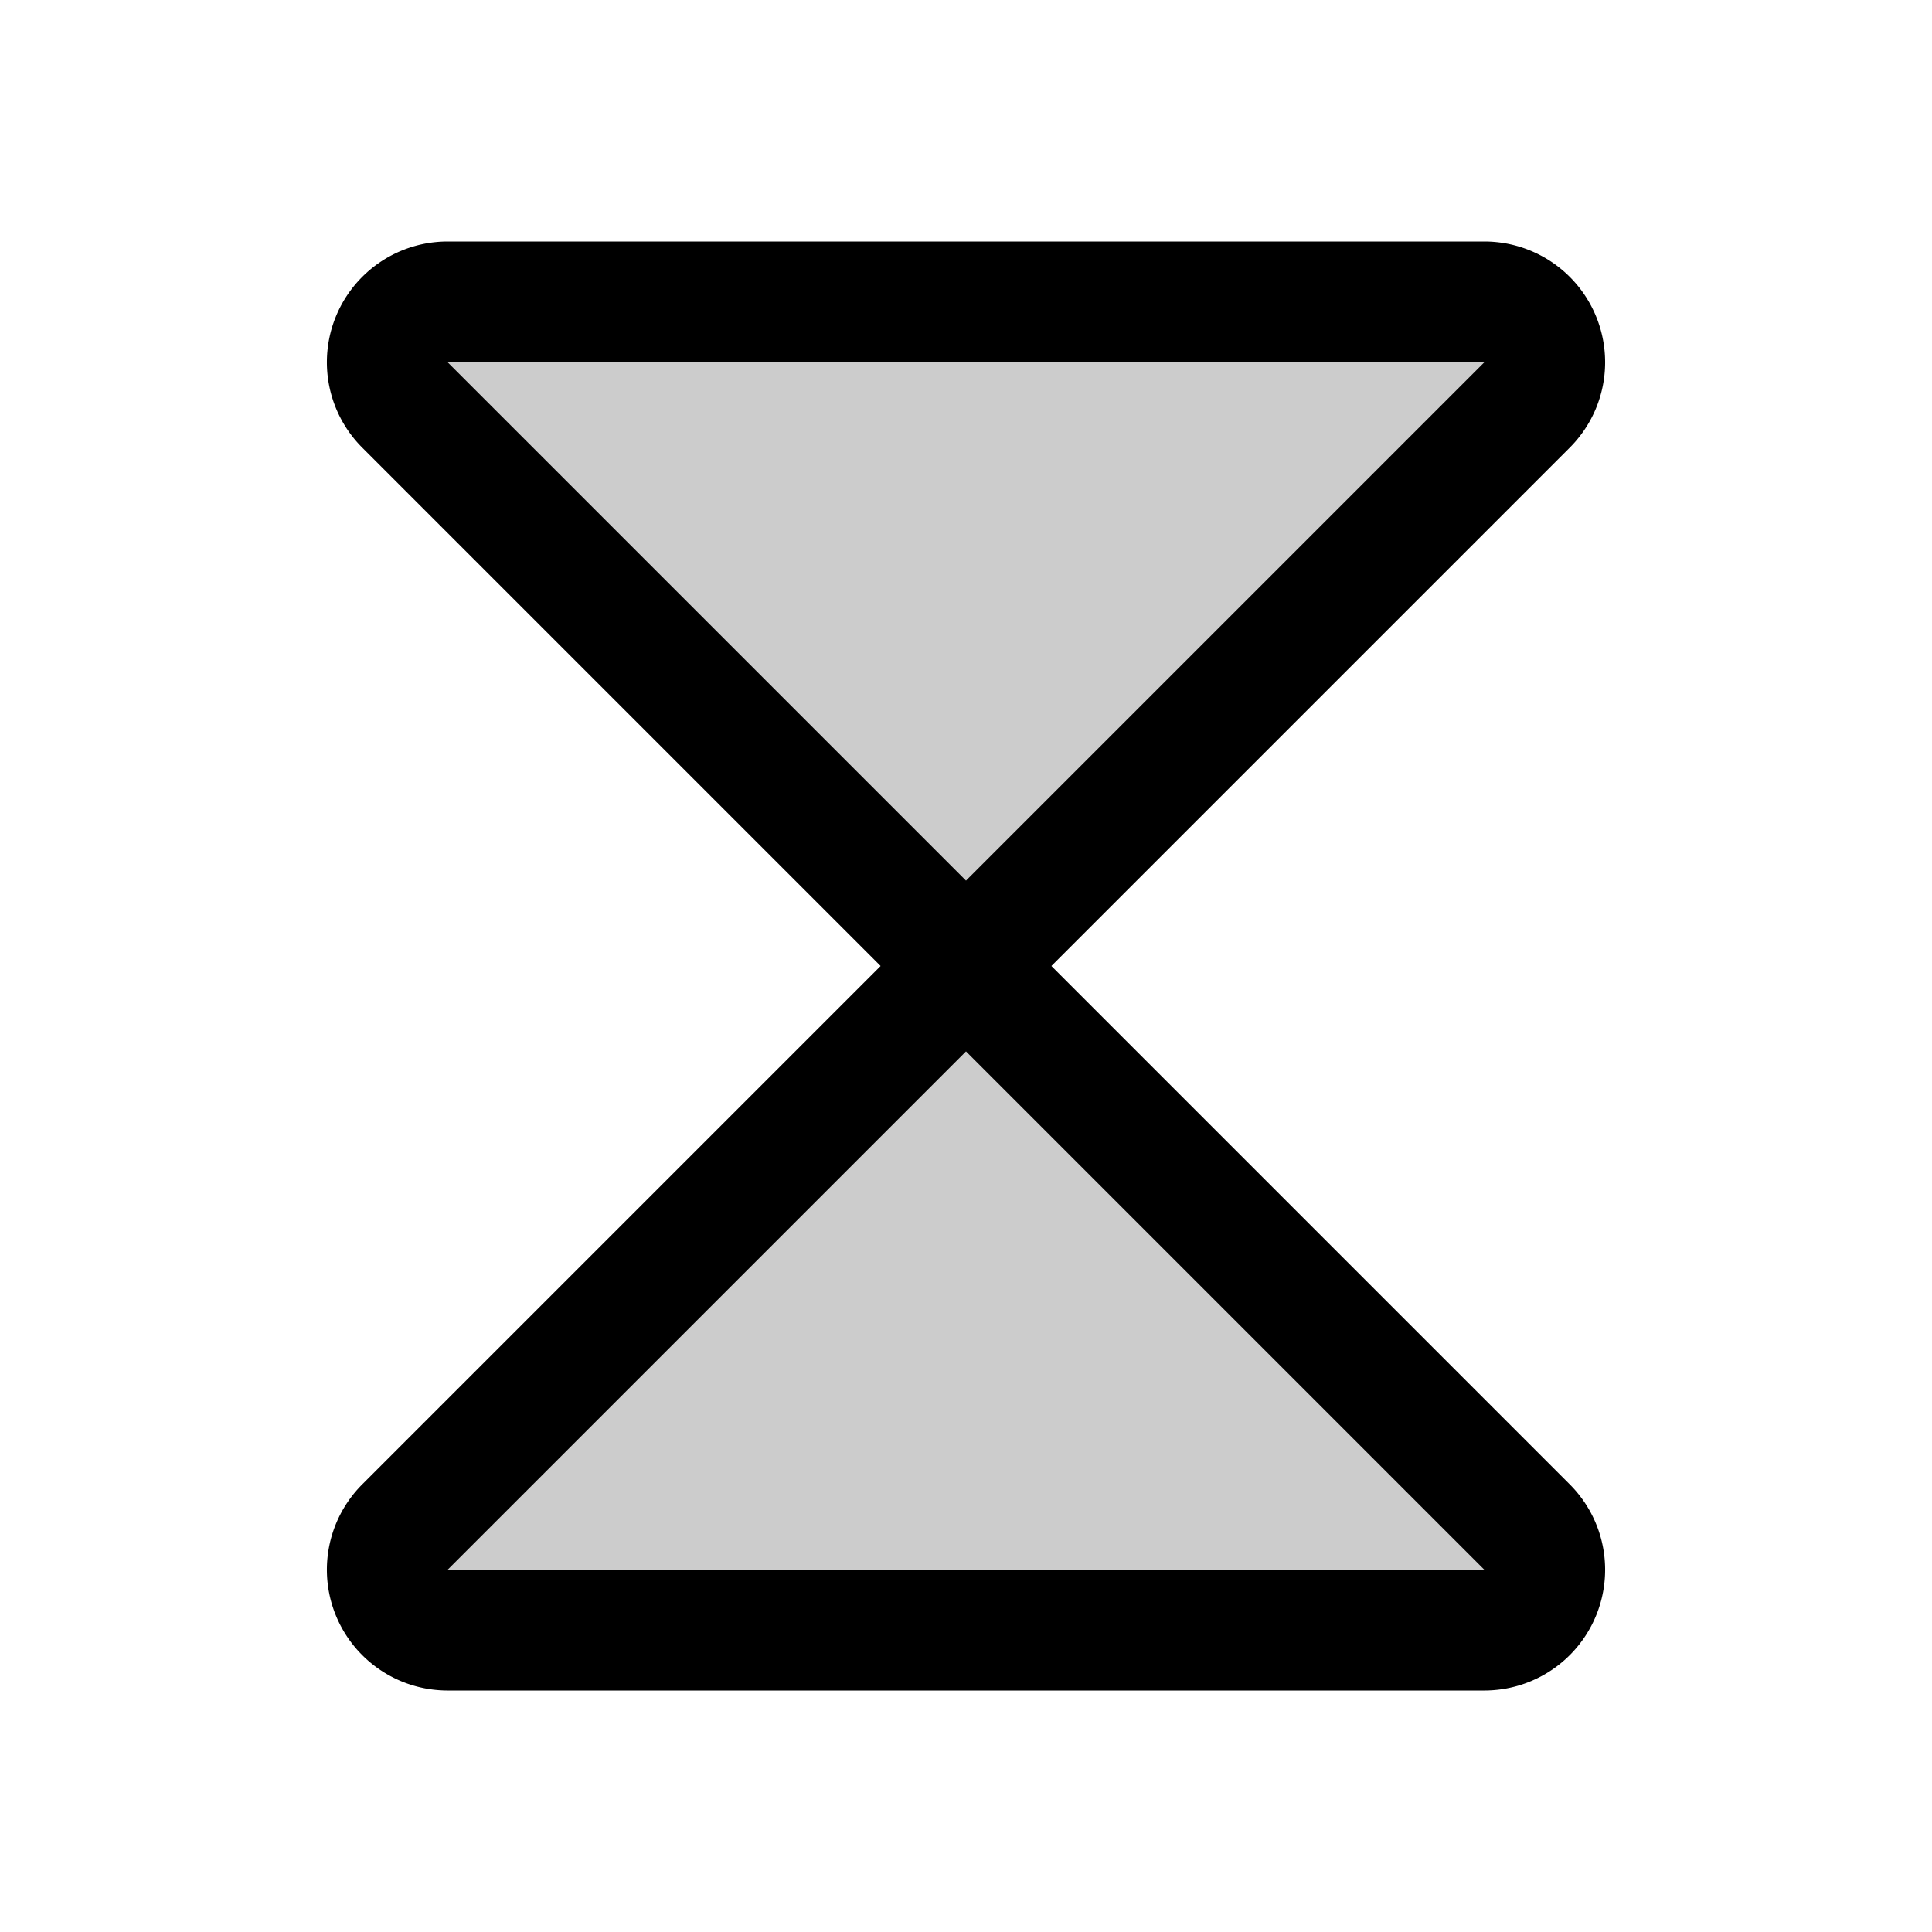 <svg xmlns="http://www.w3.org/2000/svg" viewBox="0 0 256 256"><rect width="256" height="256" fill="none"/><path d="M59.3,40H196.7a8,8,0,0,1,5.6,13.7L53.7,202.3A8,8,0,0,0,59.3,216H196.7a8,8,0,0,0,5.6-13.7L53.7,53.7A8,8,0,0,1,59.3,40Z" opacity="0.2"/><path d="M59.3,40H196.7a8,8,0,0,1,5.6,13.7L128,128,53.7,53.7A8,8,0,0,1,59.3,40Z" fill="none" stroke="#000" stroke-linecap="round" stroke-linejoin="round" stroke-width="16"/><path d="M59.3,216H196.7a8,8,0,0,0,5.6-13.7L128,128,53.7,202.3A8,8,0,0,0,59.3,216Z" fill="none" stroke="#000" stroke-linecap="round" stroke-linejoin="round" stroke-width="16"/></svg>